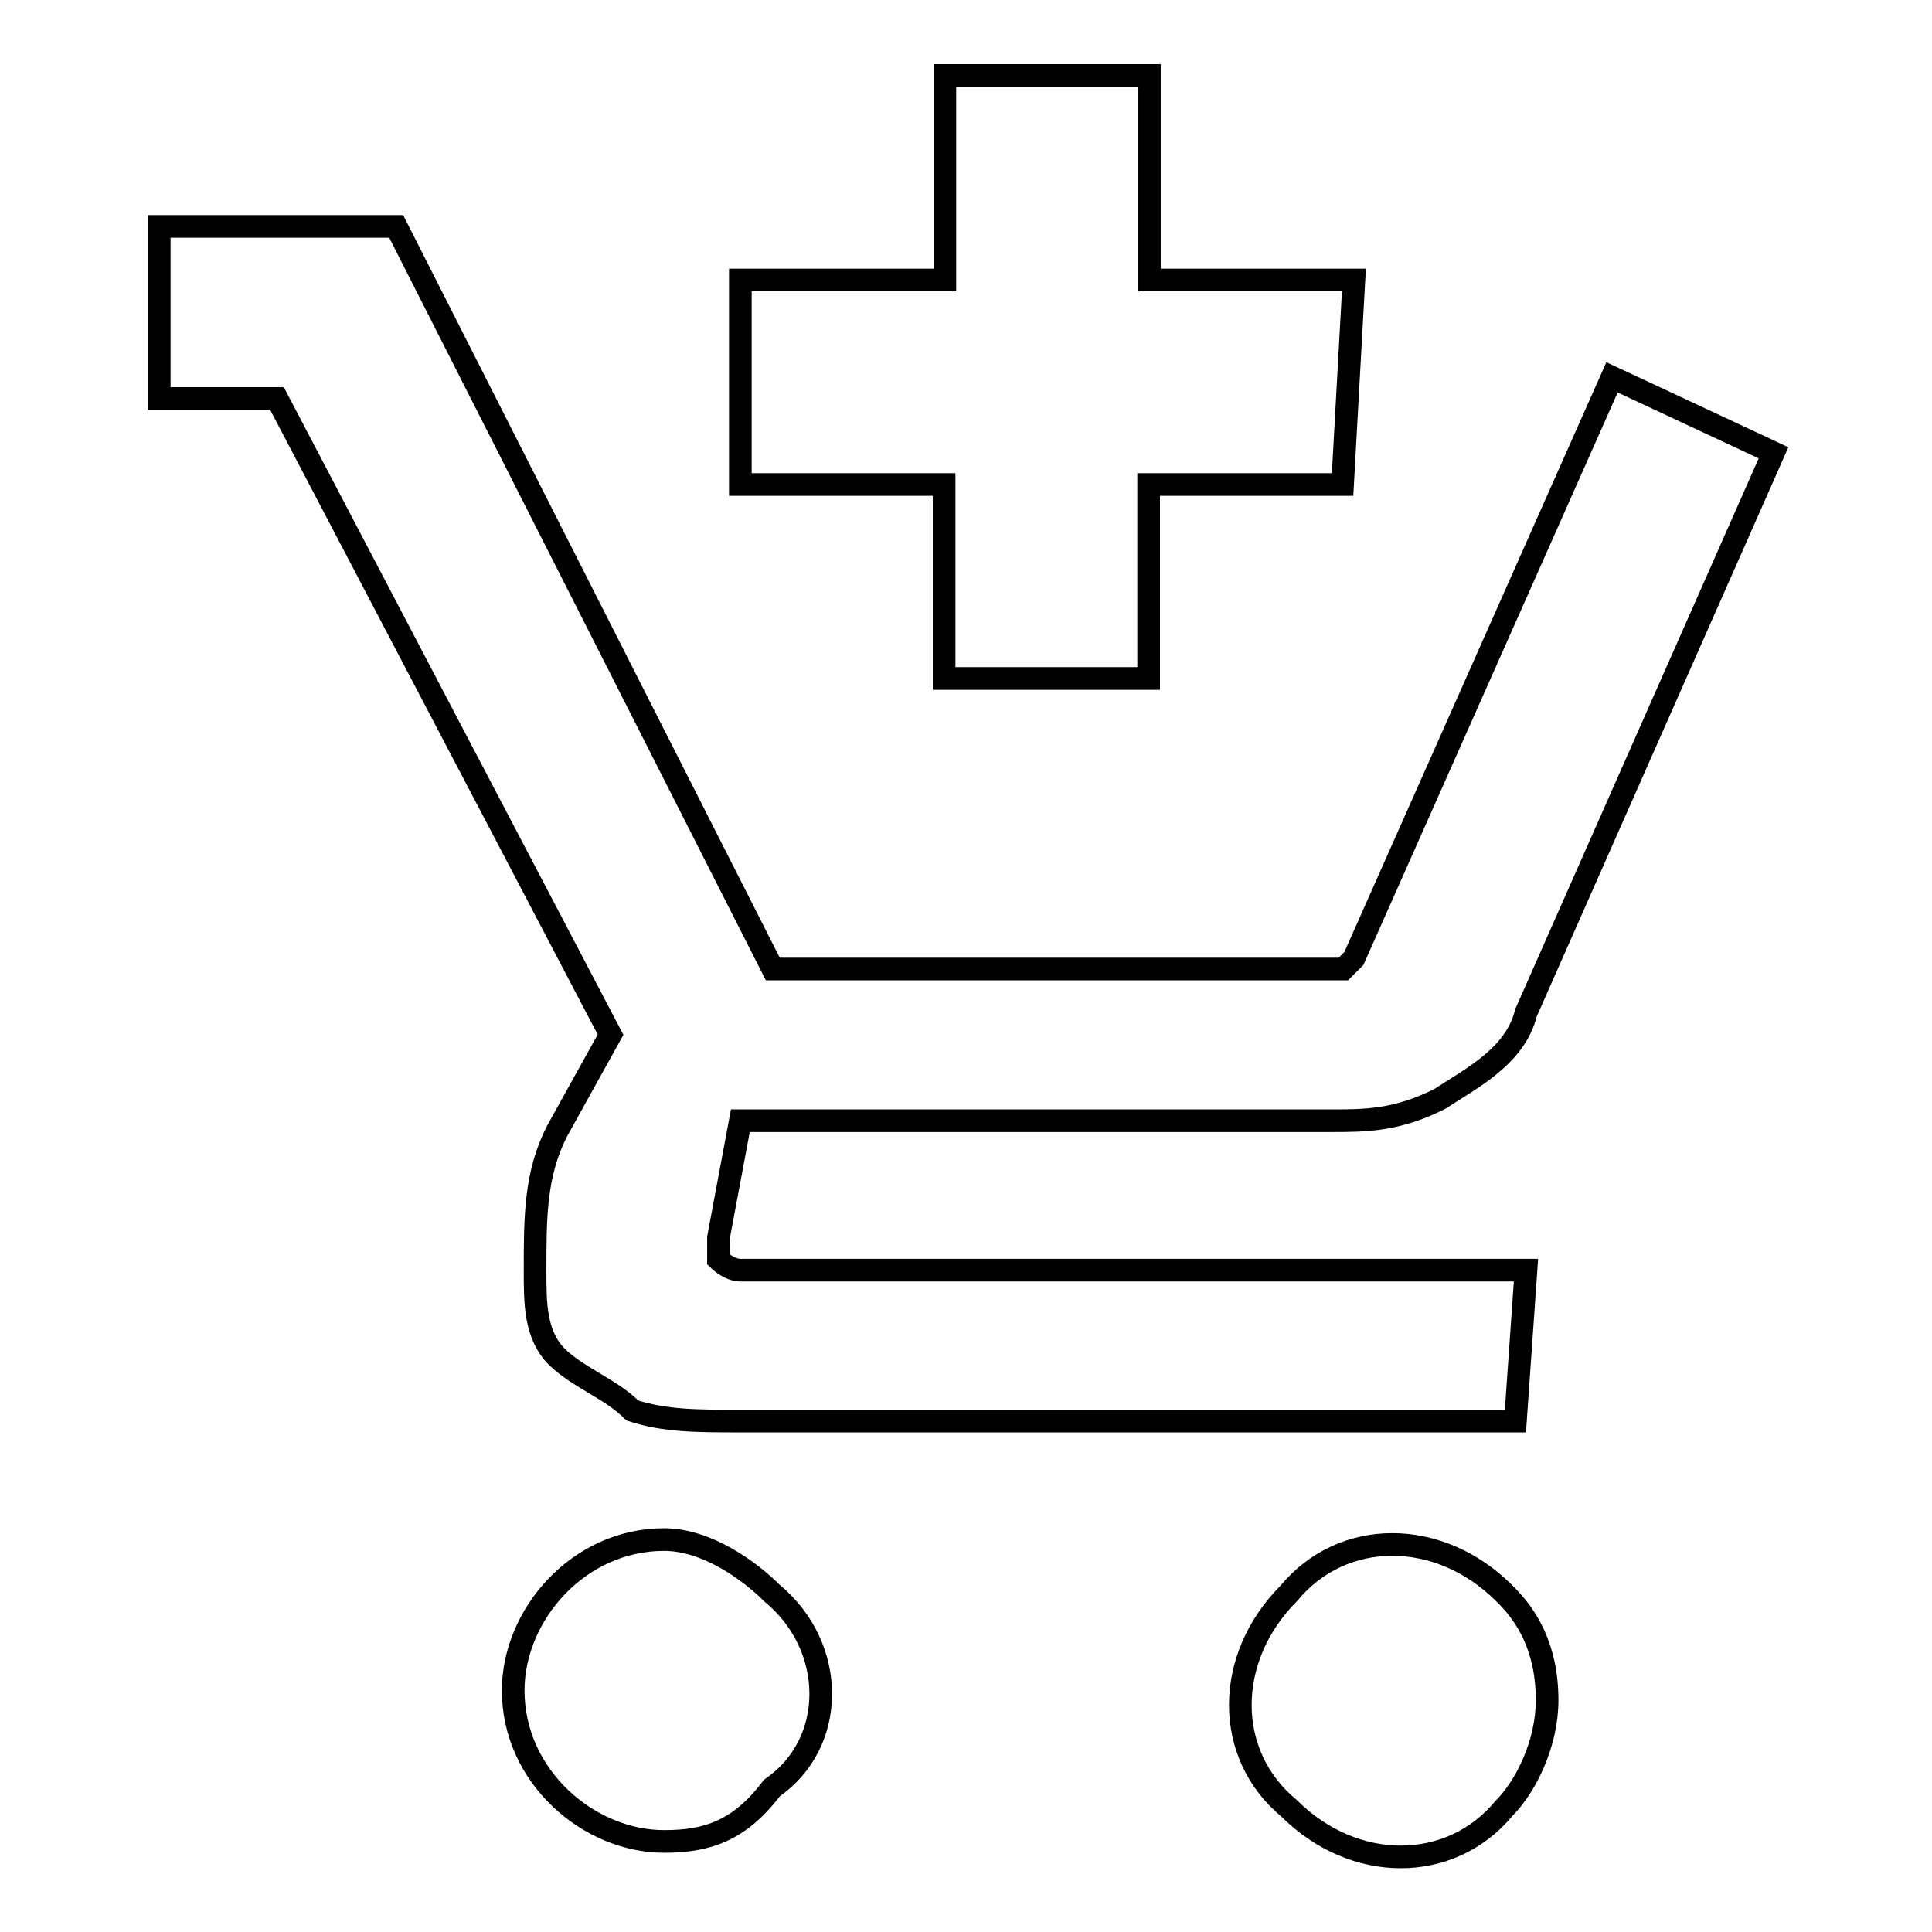 <?xml version="1.0" encoding="utf-8"?>
<!-- Svg Vector Icons : http://www.onlinewebfonts.com/icon -->
<!DOCTYPE svg PUBLIC "-//W3C//DTD SVG 1.1//EN" "http://www.w3.org/Graphics/SVG/1.1/DTD/svg11.dtd">
<svg version="1.1" xmlns="http://www.w3.org/2000/svg" xmlns:xlink="http://www.w3.org/1999/xlink" x="0px" y="0px" viewBox="0 0 256 256" enable-background="new 0 0 256 256" xml:space="preserve">
<g> <path stroke-width="3" fill-opacity="0" stroke="#000000"  d="M95.2,166.9c0,0,1.4,1.4,2.9,1.4h104.1l-1.4,20H98.1c-5.7,0-10,0-14.3-1.4c-2.9-2.9-7.1-4.3-10-7.1 c-2.9-2.9-2.9-7.1-2.9-11.4c0-7.1,0-12.8,2.9-18.5l7.1-12.8L36.7,52.8H21.1V30h31.4l49.9,98.4h75.6l1.4-1.4l34.2-77l21.4,10 l-32.8,74.2c-1.4,5.7-7.1,8.6-11.4,11.4c-5.7,2.9-10,2.9-14.3,2.9H98.1L95.2,164V166.9L95.2,166.9z M102.3,211.1 c-2.9-2.9-8.6-7.1-14.3-7.1c-11.4,0-20,10-20,20c0,11.4,10,20,20,20c5.7,0,10-1.4,14.3-7.1C110.9,231,110.9,218.2,102.3,211.1z  M177.9,64.2h-25.7v25.7h-27.1V64.2H98.1V37.1h27.1V10h27.1v27.1h27.1L177.9,64.2z M199.3,211.1c-8.6-8.6-21.4-8.6-28.5,0 c-8.6,8.6-8.6,21.4,0,28.5c8.6,8.6,21.4,8.6,28.5,0c2.9-2.9,5.7-8.6,5.7-14.3C205,218.2,202.2,213.9,199.3,211.1z"/></g>
</svg>